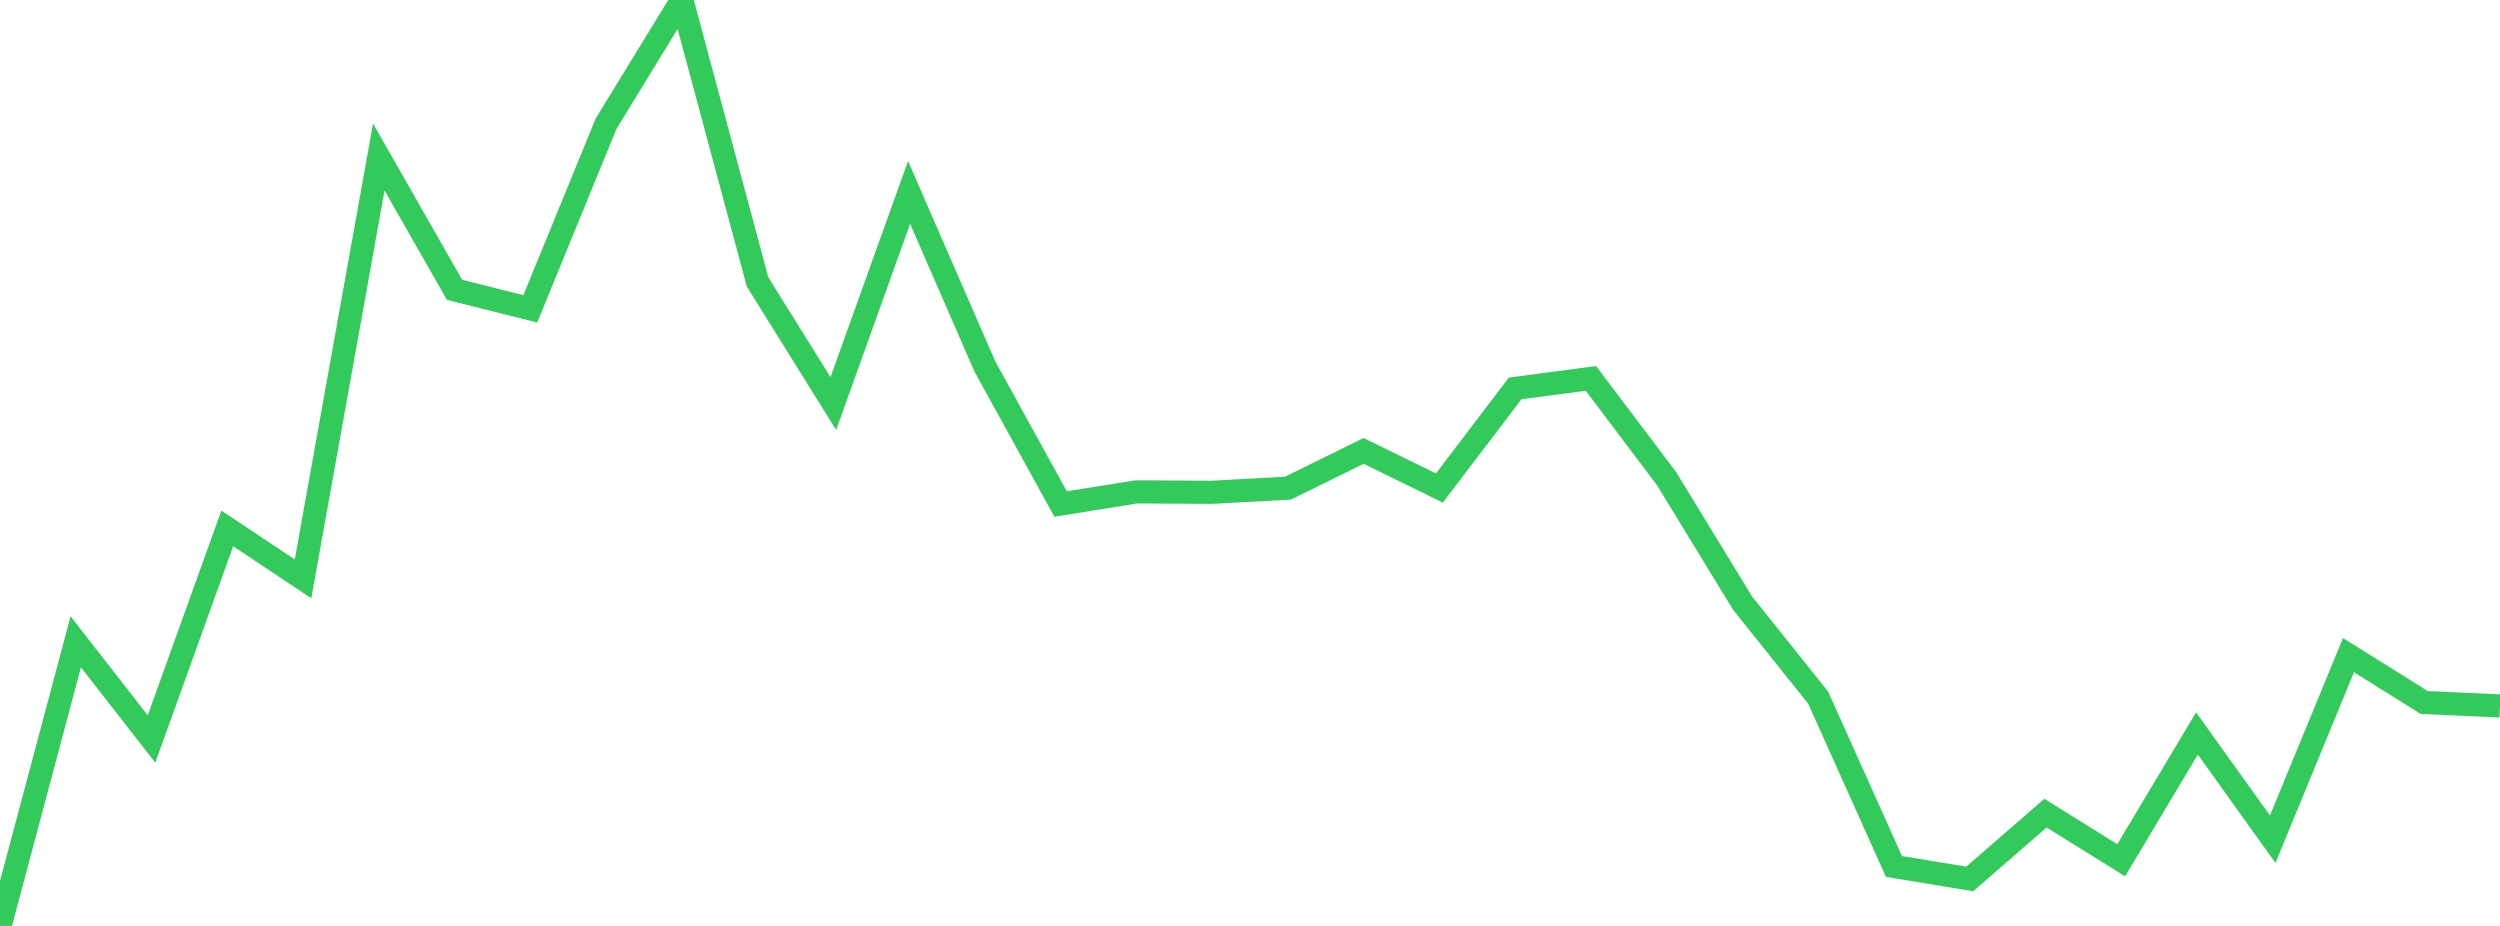 <?xml version="1.0" standalone="no"?>
<!DOCTYPE svg PUBLIC "-//W3C//DTD SVG 1.1//EN" "http://www.w3.org/Graphics/SVG/1.1/DTD/svg11.dtd">

<svg width="135" height="50" viewBox="0 0 135 50" preserveAspectRatio="none" 
  xmlns="http://www.w3.org/2000/svg"
  xmlns:xlink="http://www.w3.org/1999/xlink">


<polyline points="0.0, 50.0 4.091, 34.658 8.182, 39.905 12.273, 28.535 16.364, 31.259 20.455, 8.479 24.545, 15.65 28.636, 16.678 32.727, 6.683 36.818, 0.0 40.909, 15.223 45.0, 21.792 49.091, 10.391 53.182, 19.788 57.273, 27.216 61.364, 26.561 65.455, 26.584 69.545, 26.361 73.636, 24.35 77.727, 26.354 81.818, 20.974 85.909, 20.434 90.0, 25.854 94.091, 32.557 98.182, 37.675 102.273, 46.788 106.364, 47.464 110.455, 43.91 114.545, 46.454 118.636, 39.606 122.727, 45.32 126.818, 35.378 130.909, 37.935 135.0, 38.121" fill="none" stroke="#32ca5b" stroke-width="1.25"/>

</svg>